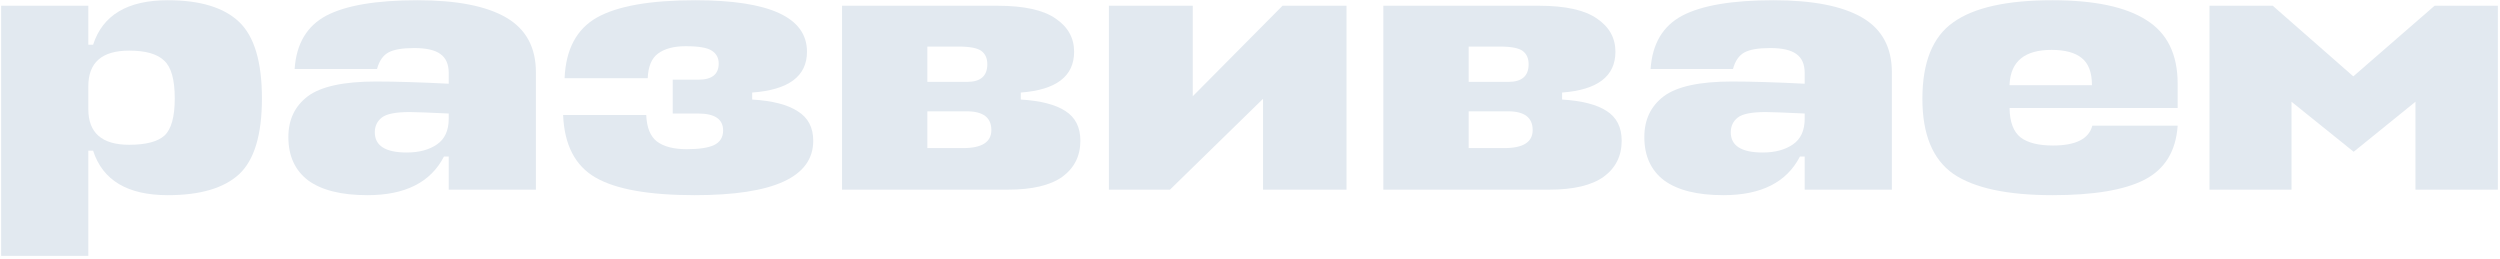 <?xml version="1.0" encoding="UTF-8"?> <svg xmlns="http://www.w3.org/2000/svg" width="870" height="90" viewBox="0 0 870 90" fill="none"> <path d="M58.384 67.92C44.39 67.92 35.728 62.757 32.4 52.432H30.736V89.04H0.4V2H30.736V15.568H32.4C35.728 5.243 44.39 0.08 58.384 0.08C69.648 0.08 77.926 2.597 83.216 7.632C88.507 12.667 91.152 21.541 91.152 34.256C91.152 46.885 88.507 55.675 83.216 60.624C77.926 65.488 69.648 67.92 58.384 67.92ZM44.944 17.616C35.472 17.616 30.736 21.755 30.736 30.032V37.968C30.736 46.245 35.472 50.384 44.944 50.384C50.747 50.384 54.843 49.317 57.232 47.184C59.622 44.965 60.816 40.656 60.816 34.256C60.816 27.685 59.579 23.291 57.104 21.072C54.715 18.768 50.662 17.616 44.944 17.616Z" fill="#E2E9F0"></path> <path d="M127.872 67.92C118.827 67.92 111.958 66.213 107.264 62.8C102.656 59.301 100.352 54.267 100.352 47.696C100.352 41.637 102.614 36.901 107.136 33.488C111.744 30.075 119.638 28.368 130.816 28.368C137.643 28.368 146.091 28.624 156.16 29.136V25.424C156.16 22.352 155.179 20.133 153.216 18.768C151.339 17.403 148.31 16.72 144.128 16.72C140.032 16.72 137.046 17.232 135.168 18.256C133.291 19.28 131.968 21.2 131.2 24.016H102.528C103.126 15.227 106.795 9.04 113.536 5.456C120.363 1.872 130.944 0.08 145.28 0.08C158.934 0.08 169.216 2.085 176.128 6.096C183.04 10.107 186.496 16.464 186.496 25.168V66H156.16V54.48H154.496C149.888 63.44 141.014 67.92 127.872 67.92ZM141.568 53.072C145.835 53.072 149.334 52.133 152.064 50.256C154.795 48.379 156.16 45.392 156.16 41.296V39.504C148.992 39.163 144.47 38.992 142.592 38.992C137.728 38.992 134.486 39.632 132.864 40.912C131.243 42.192 130.432 43.899 130.432 46.032C130.432 50.725 134.144 53.072 141.568 53.072Z" fill="#E2E9F0"></path> <path d="M238.589 16.08C234.493 16.08 231.293 16.933 228.989 18.64C226.771 20.261 225.576 23.12 225.405 27.216H196.477C196.904 17.147 200.659 10.107 207.741 6.096C214.909 2.085 226.301 0.08 241.917 0.08C267.859 0.08 280.829 6.053 280.829 18C280.829 26.533 274.472 31.269 261.757 32.208V34.64C268.84 35.067 274.131 36.432 277.629 38.736C281.213 40.955 283.005 44.368 283.005 48.976C283.005 61.605 269.267 67.92 241.789 67.92C225.832 67.92 214.312 65.872 207.229 61.776C200.147 57.68 196.392 50.427 195.965 40.016H224.893C225.064 44.368 226.301 47.44 228.605 49.232C230.995 51.024 234.451 51.92 238.973 51.92C243.24 51.92 246.397 51.451 248.445 50.512C250.579 49.488 251.645 47.781 251.645 45.392C251.645 41.467 248.744 39.504 242.941 39.504H234.109V27.728H243.069C247.763 27.728 250.109 25.851 250.109 22.096C250.109 20.133 249.299 18.64 247.677 17.616C246.141 16.592 243.112 16.08 238.589 16.08Z" fill="#E2E9F0"></path> <path d="M293.025 66V2H347.169C356.385 2 363.127 3.493 367.393 6.48C371.66 9.381 373.793 13.221 373.793 18C373.793 26.533 367.607 31.269 355.233 32.208V34.64C362.145 35.067 367.308 36.389 370.721 38.608C374.22 40.827 375.969 44.283 375.969 48.976C375.969 54.267 373.879 58.448 369.697 61.52C365.516 64.507 359.201 66 350.753 66H293.025ZM336.417 38.736H322.721V51.536H335.137C341.708 51.536 344.993 49.445 344.993 45.264C344.993 40.912 342.135 38.736 336.417 38.736ZM333.601 16.208H322.721V28.496H336.545C341.239 28.496 343.585 26.448 343.585 22.352C343.585 20.304 342.903 18.768 341.537 17.744C340.172 16.72 337.527 16.208 333.601 16.208Z" fill="#E2E9F0"></path> <path d="M468.588 66H439.532V34.384L407.148 66H385.9V2H415.084V33.488L446.316 2H468.588V66Z" fill="#E2E9F0"></path> <path d="M481.4 66V2H535.544C544.76 2 551.502 3.493 555.768 6.48C560.035 9.381 562.168 13.221 562.168 18C562.168 26.533 555.982 31.269 543.608 32.208V34.64C550.52 35.067 555.683 36.389 559.096 38.608C562.595 40.827 564.344 44.283 564.344 48.976C564.344 54.267 562.254 58.448 558.072 61.52C553.891 64.507 547.576 66 539.128 66H481.4ZM524.792 38.736H511.096V51.536H523.512C530.083 51.536 533.368 49.445 533.368 45.264C533.368 40.912 530.51 38.736 524.792 38.736ZM521.976 16.208H511.096V28.496H524.92C529.614 28.496 531.96 26.448 531.96 22.352C531.96 20.304 531.278 18.768 529.912 17.744C528.547 16.72 525.902 16.208 521.976 16.208Z" fill="#E2E9F0"></path> <path d="M599.747 67.92C590.702 67.92 583.833 66.213 579.139 62.8C574.531 59.301 572.227 54.267 572.227 47.696C572.227 41.637 574.489 36.901 579.011 33.488C583.619 30.075 591.513 28.368 602.691 28.368C609.518 28.368 617.966 28.624 628.035 29.136V25.424C628.035 22.352 627.054 20.133 625.091 18.768C623.214 17.403 620.185 16.72 616.003 16.72C611.907 16.72 608.921 17.232 607.043 18.256C605.166 19.28 603.843 21.2 603.075 24.016H574.403C575.001 15.227 578.67 9.04 585.411 5.456C592.238 1.872 602.819 0.08 617.155 0.08C630.809 0.08 641.091 2.085 648.003 6.096C654.915 10.107 658.371 16.464 658.371 25.168V66H628.035V54.48H626.371C621.763 63.44 612.889 67.92 599.747 67.92ZM613.443 53.072C617.71 53.072 621.209 52.133 623.939 50.256C626.67 48.379 628.035 45.392 628.035 41.296V39.504C620.867 39.163 616.345 38.992 614.467 38.992C609.603 38.992 606.361 39.632 604.739 40.912C603.118 42.192 602.307 43.899 602.307 46.032C602.307 50.725 606.019 53.072 613.443 53.072Z" fill="#E2E9F0"></path> <path d="M757.824 29.136V37.584H699.328V37.712C699.414 42.491 700.694 45.861 703.168 47.824C705.643 49.701 709.398 50.64 714.432 50.64C722.368 50.64 726.934 48.336 728.128 43.728H757.824C757.227 52.603 753.387 58.875 746.304 62.544C739.307 66.128 728.64 67.92 714.304 67.92C698.518 67.92 686.998 65.445 679.744 60.496C672.576 55.461 668.992 46.757 668.992 34.384C668.992 21.669 672.576 12.795 679.744 7.76C686.912 2.64 698.39 0.08 714.176 0.08C728.854 0.08 739.776 2.384 746.944 6.992C754.198 11.515 757.824 18.896 757.824 29.136ZM699.328 29.264V29.648H728C728 25.211 726.806 22.053 724.416 20.176C722.112 18.299 718.614 17.36 713.92 17.36C704.619 17.36 699.755 21.328 699.328 29.264Z" fill="#E2E9F0"></path> <path d="M819.076 52.816L797.444 35.408V66H768.9V2H790.916L818.948 26.576L847.236 2H869.252V66H840.58V35.408L819.076 52.816Z" fill="#E2E9F0"></path> </svg> 